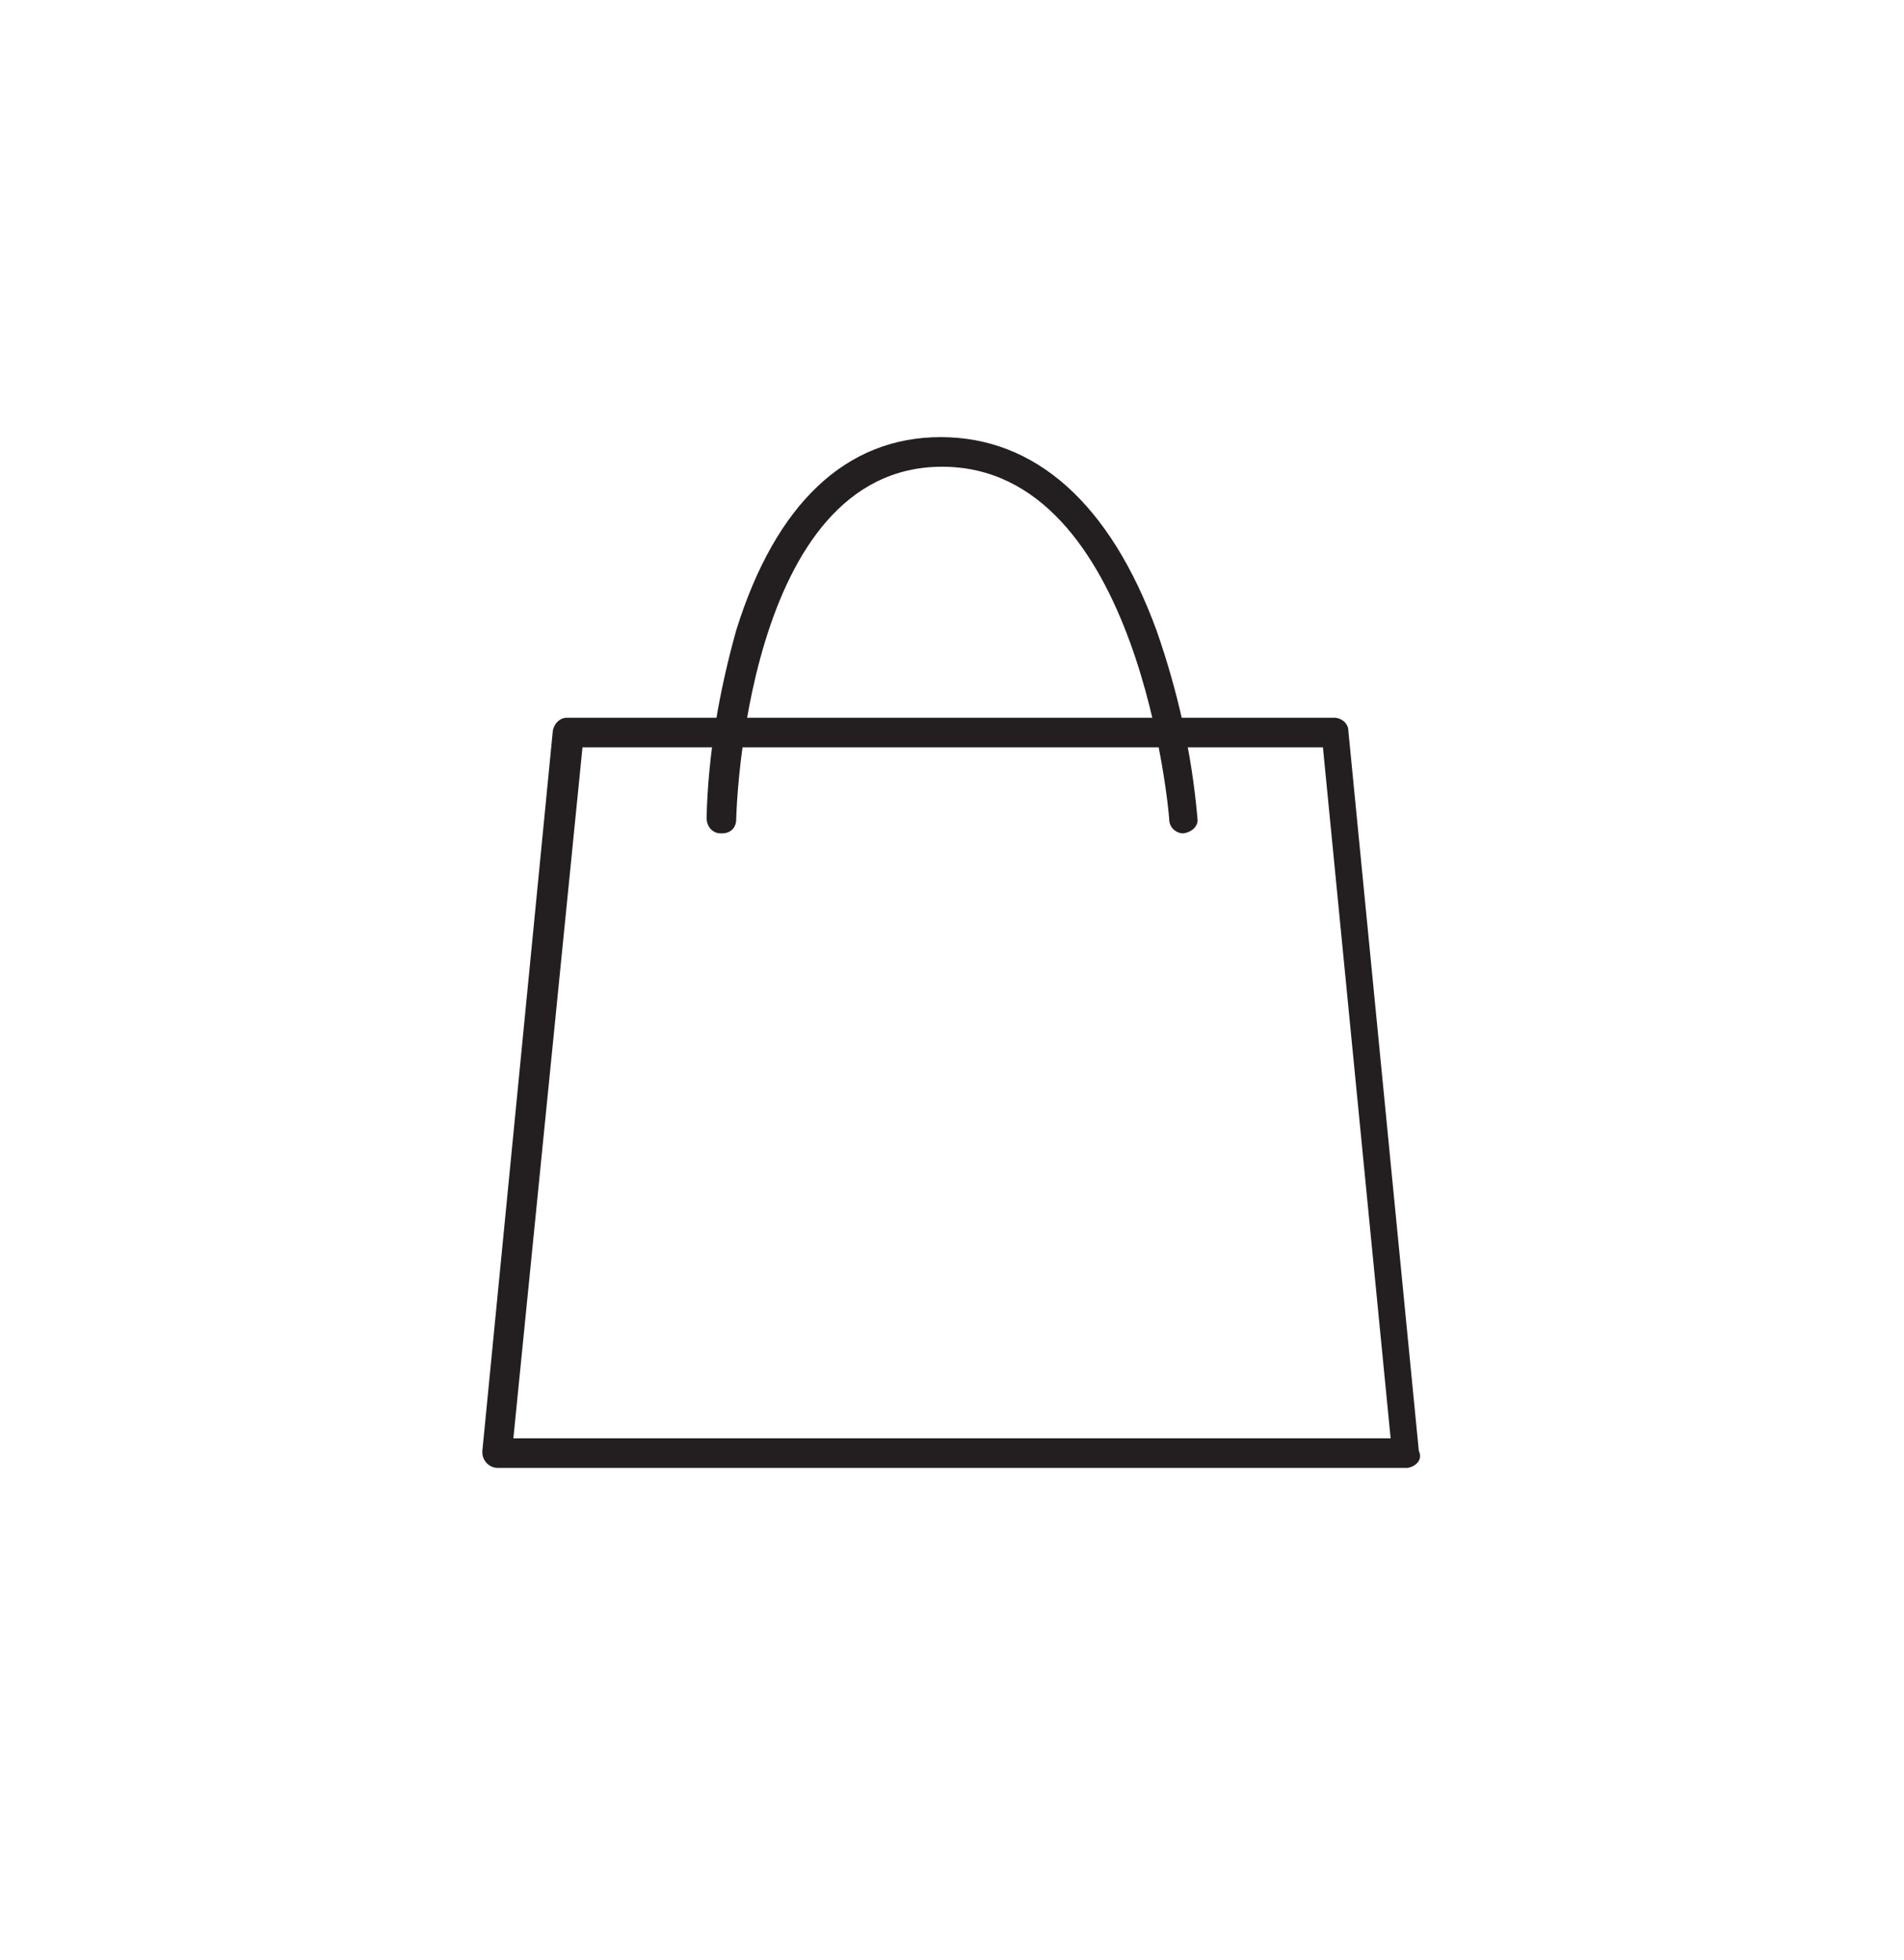 <?xml version="1.0" encoding="UTF-8"?> <svg xmlns="http://www.w3.org/2000/svg" xmlns:xlink="http://www.w3.org/1999/xlink" version="1.1" id="Layer_1" x="0px" y="0px" viewBox="0 0 135 139" style="enable-background:new 0 0 135 139;" xml:space="preserve"> <style type="text/css"> .st0{clip-path:url(#SVGID_00000122717397858383513880000011521059369826488507_);} .st1{clip-path:url(#SVGID_00000102542494951872516040000004968826721738295692_);} .st2{fill:#231F20;} </style> <g id="Group_194" transform="translate(-765.981 -1230)"> <g id="Group_176" transform="translate(765.981 1230)"> <g> <defs> <rect id="SVGID_1_" width="135" height="135"></rect> </defs> <clipPath id="SVGID_00000028303068074506240090000004028192596383536017_"> <use xlink:href="#SVGID_1_" style="overflow:visible;"></use> </clipPath> <g id="Group_175" transform="translate(0)" style="clip-path:url(#SVGID_00000028303068074506240090000004028192596383536017_);"> <g id="Group_174" transform="translate(0 -0.001)"> <g> <defs> <rect id="SVGID_00000122721070990901705530000000156912712051624123_" y="0" width="135" height="135"></rect> </defs> <clipPath id="SVGID_00000028301145937331447420000012571557431499806390_"> <use xlink:href="#SVGID_00000122721070990901705530000000156912712051624123_" style="overflow:visible;"></use> </clipPath> <g id="Group_173" style="clip-path:url(#SVGID_00000028301145937331447420000012571557431499806390_);"> <path id="Path_957" class="st2" d="M99.8,104.1H35.3c-0.6,0-1.1-0.5-1.1-1.1c0,0,0-0.1,0-0.1l5-51.1c0.1-0.5,0.5-0.9,1-0.9 h54.4c0.5,0,1,0.4,1,0.9l5,51.1C100.9,103.5,100.4,104,99.8,104.1C99.8,104.1,99.8,104.1,99.8,104.1 M36.4,102h62.2l-4.8-49 H41.3L36.4,102z"></path> <path id="Path_958" class="st2" d="M83.9,59.1c-0.5,0-1-0.4-1-1c0-0.3-2.1-25-16.1-25c-14,0-14.6,24.7-14.6,25 c0,0.6-0.4,1-1,1c0,0-0.1,0-0.1,0c-0.6,0-1-0.5-1-1.1c0.1-4.5,0.9-9,2.1-13.3C55,35.7,60,31,66.7,31c6.7,0,12,4.7,15.3,13.7 c1.5,4.3,2.5,8.7,2.9,13.3C85,58.5,84.6,59,83.9,59.1C84,59.1,84,59.1,83.9,59.1L83.9,59.1"></path> </g> </g> </g> </g> </g> </g> </g> </svg> 